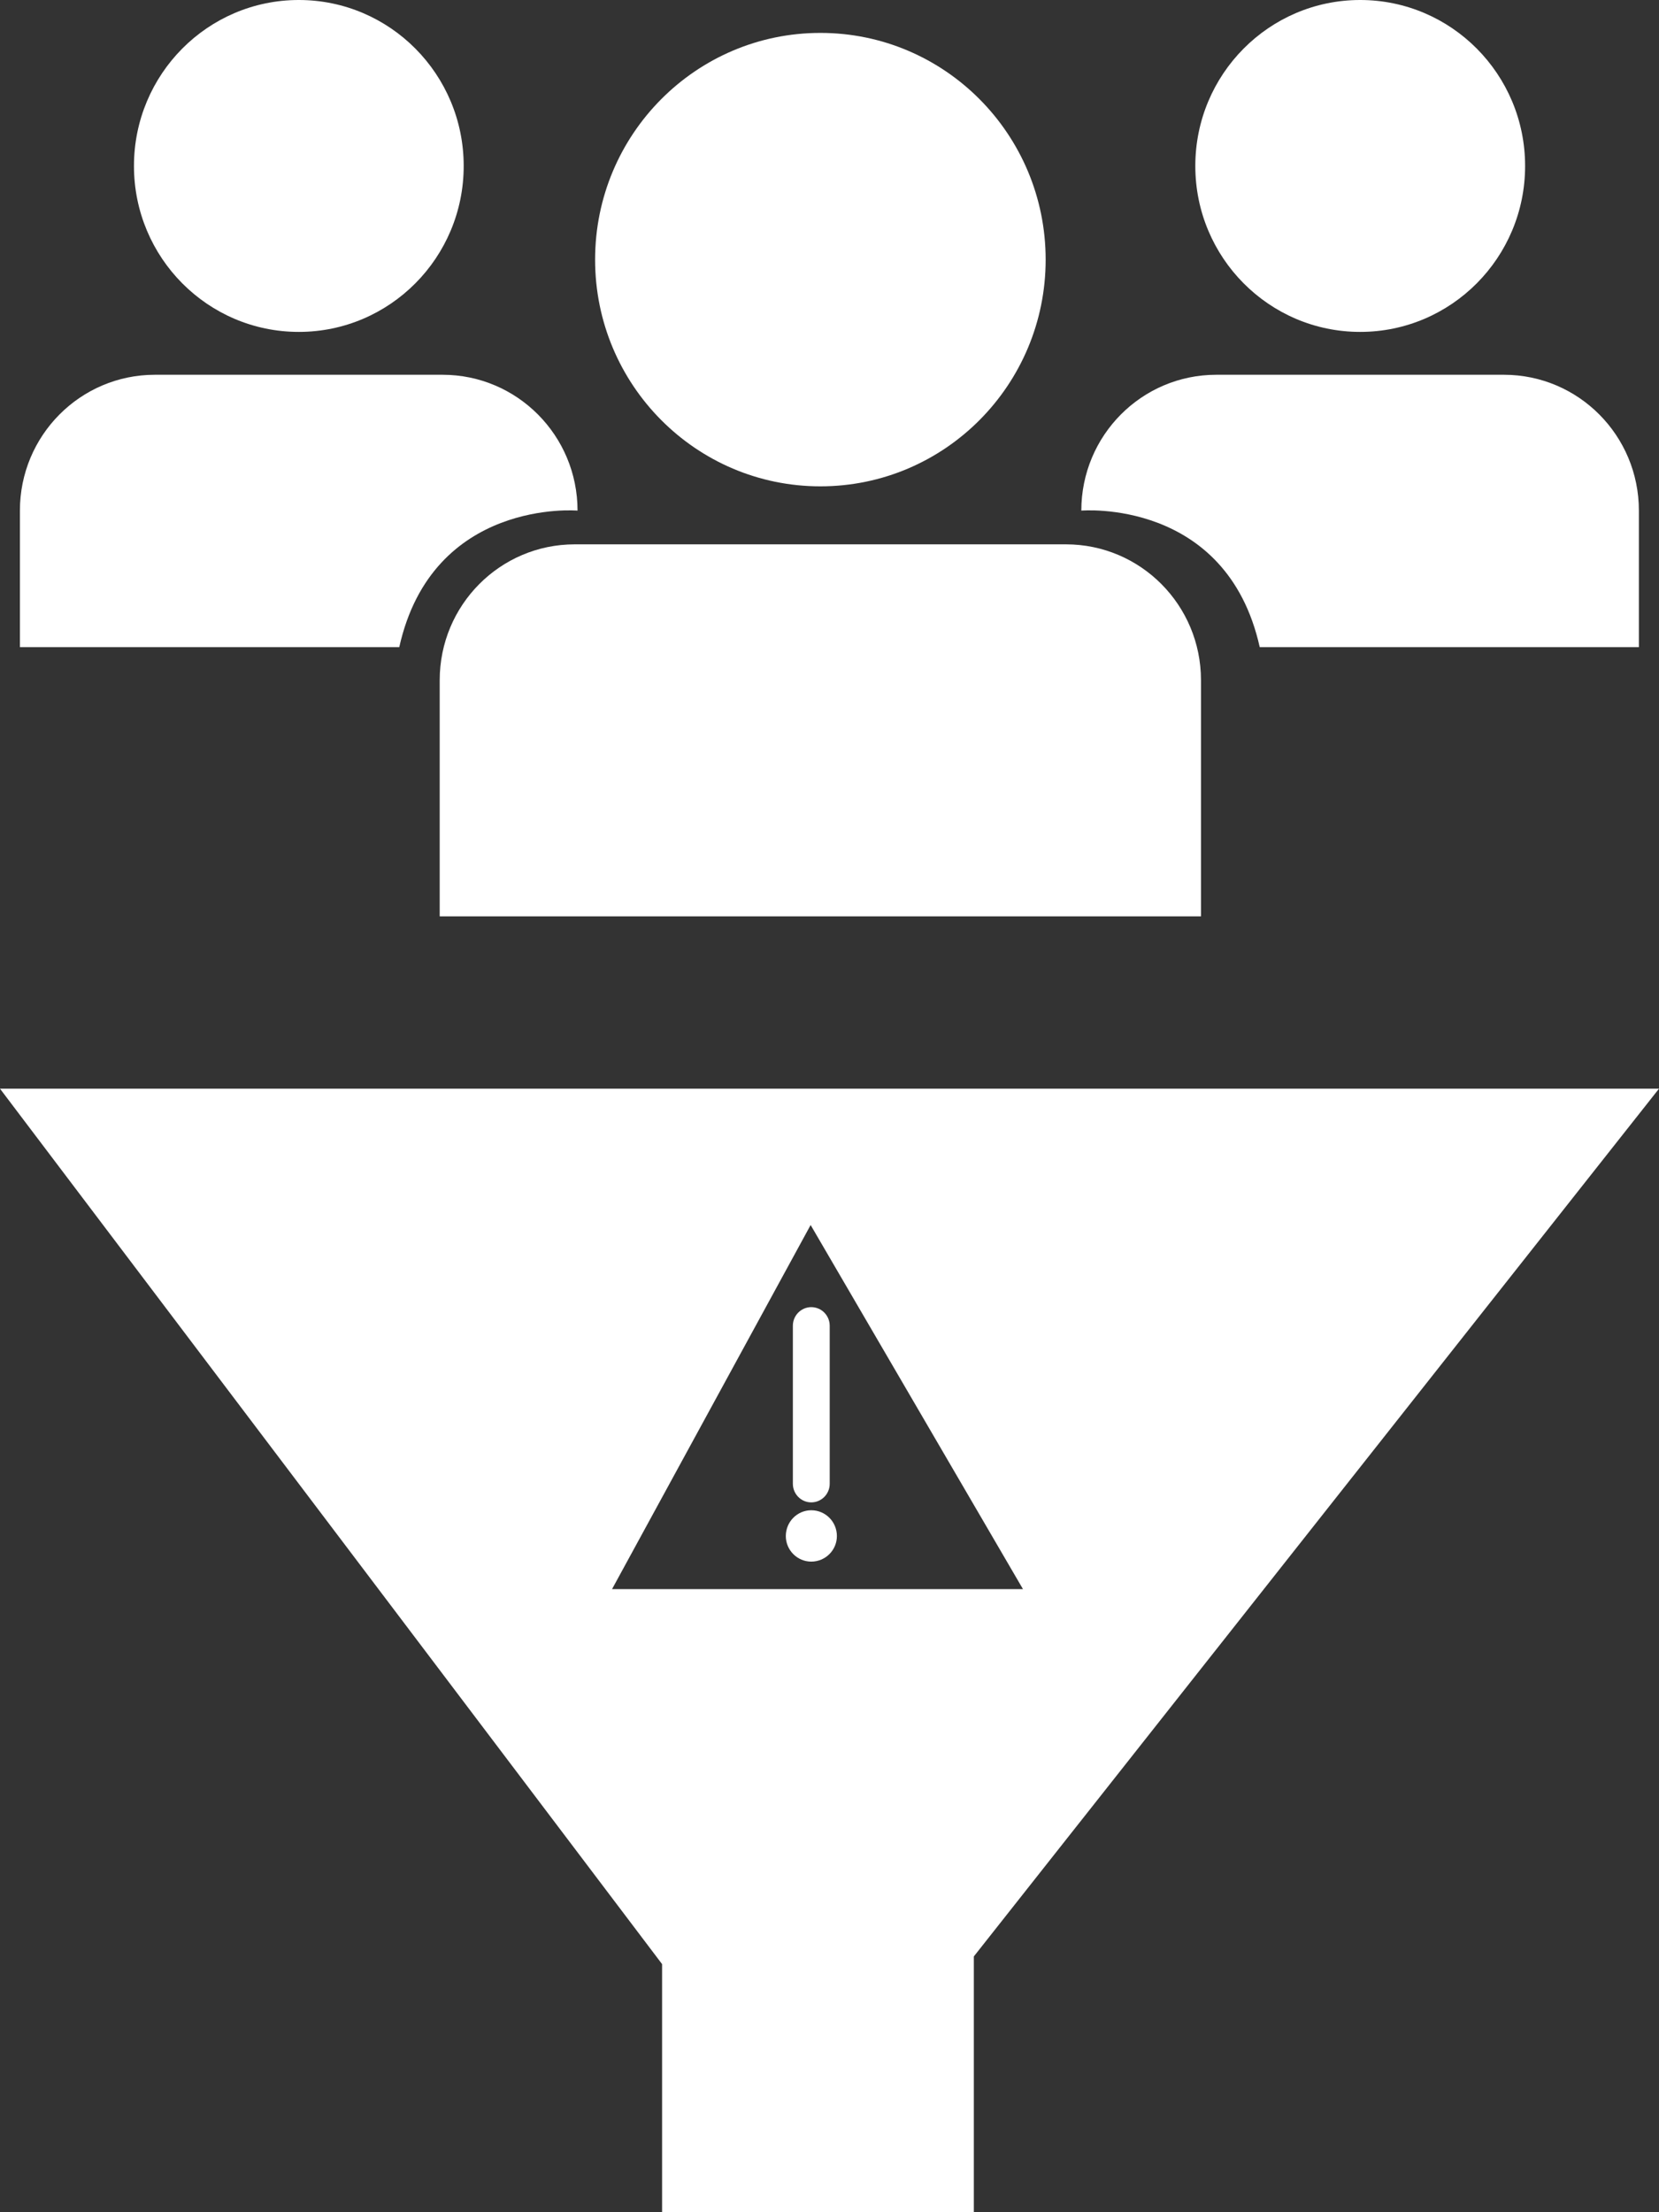 <svg width="24" height="32" viewBox="0 0 24 32" fill="none" xmlns="http://www.w3.org/2000/svg">
<rect x="0" y="0" width="24" height="32" fill="#333333" stroke="none"/>
<path d="M12.107 22.219C12.107 22.423 11.941 22.589 11.736 22.589C11.534 22.589 11.368 22.423 11.368 22.219C11.368 22.012 11.534 21.846 11.736 21.846C11.941 21.846 12.107 22.012 12.107 22.219Z" fill="white"/>
<path d="M11.47 21.463V19.177C11.47 19.029 11.589 18.908 11.736 18.908C11.884 18.908 12.003 19.029 12.003 19.177V21.463C12.003 21.611 11.884 21.732 11.736 21.732C11.589 21.732 11.47 21.611 11.47 21.463Z" fill="white"/>
<path d="M0 15.748L9.578 28.411V32H14.088V28.3L24 15.748H0ZM8.854 22.987L11.727 17.72L14.799 22.987H8.854Z" fill="white"/>
<path d="M17.377 13.255H6.361V9.839C6.361 8.753 7.235 7.874 8.314 7.874H15.421C16.5 7.874 17.374 8.753 17.374 9.839V13.255H17.377Z" fill="white"/>
<path d="M11.868 7.035C13.668 7.035 15.127 5.567 15.127 3.756C15.127 1.944 13.668 0.476 11.868 0.476C10.069 0.476 8.609 1.944 8.609 3.756C8.609 5.567 10.069 7.035 11.868 7.035Z" fill="white"/>
<path d="M5.776 9.361H0.288V7.386C0.288 6.3 1.162 5.421 2.241 5.421H6.402C7.481 5.421 8.355 6.3 8.355 7.386C8.358 7.386 6.257 7.204 5.776 9.361Z" fill="white"/>
<path d="M4.323 4.801C5.64 4.801 6.708 3.726 6.708 2.401C6.708 1.075 5.64 0 4.323 0C3.005 0 1.938 1.075 1.938 2.401C1.938 3.726 3.005 4.801 4.323 4.801Z" fill="white"/>
<path d="M18.224 9.361H23.709V7.386C23.709 6.3 22.835 5.421 21.756 5.421H17.596C16.516 5.421 15.643 6.3 15.643 7.386C15.643 7.386 17.743 7.204 18.224 9.361Z" fill="white"/>
<path d="M19.677 4.801C20.995 4.801 22.063 3.726 22.063 2.401C22.063 1.075 20.995 0 19.677 0C18.36 0 17.292 1.075 17.292 2.401C17.292 3.726 18.36 4.801 19.677 4.801Z" fill="white"/>
</svg>

